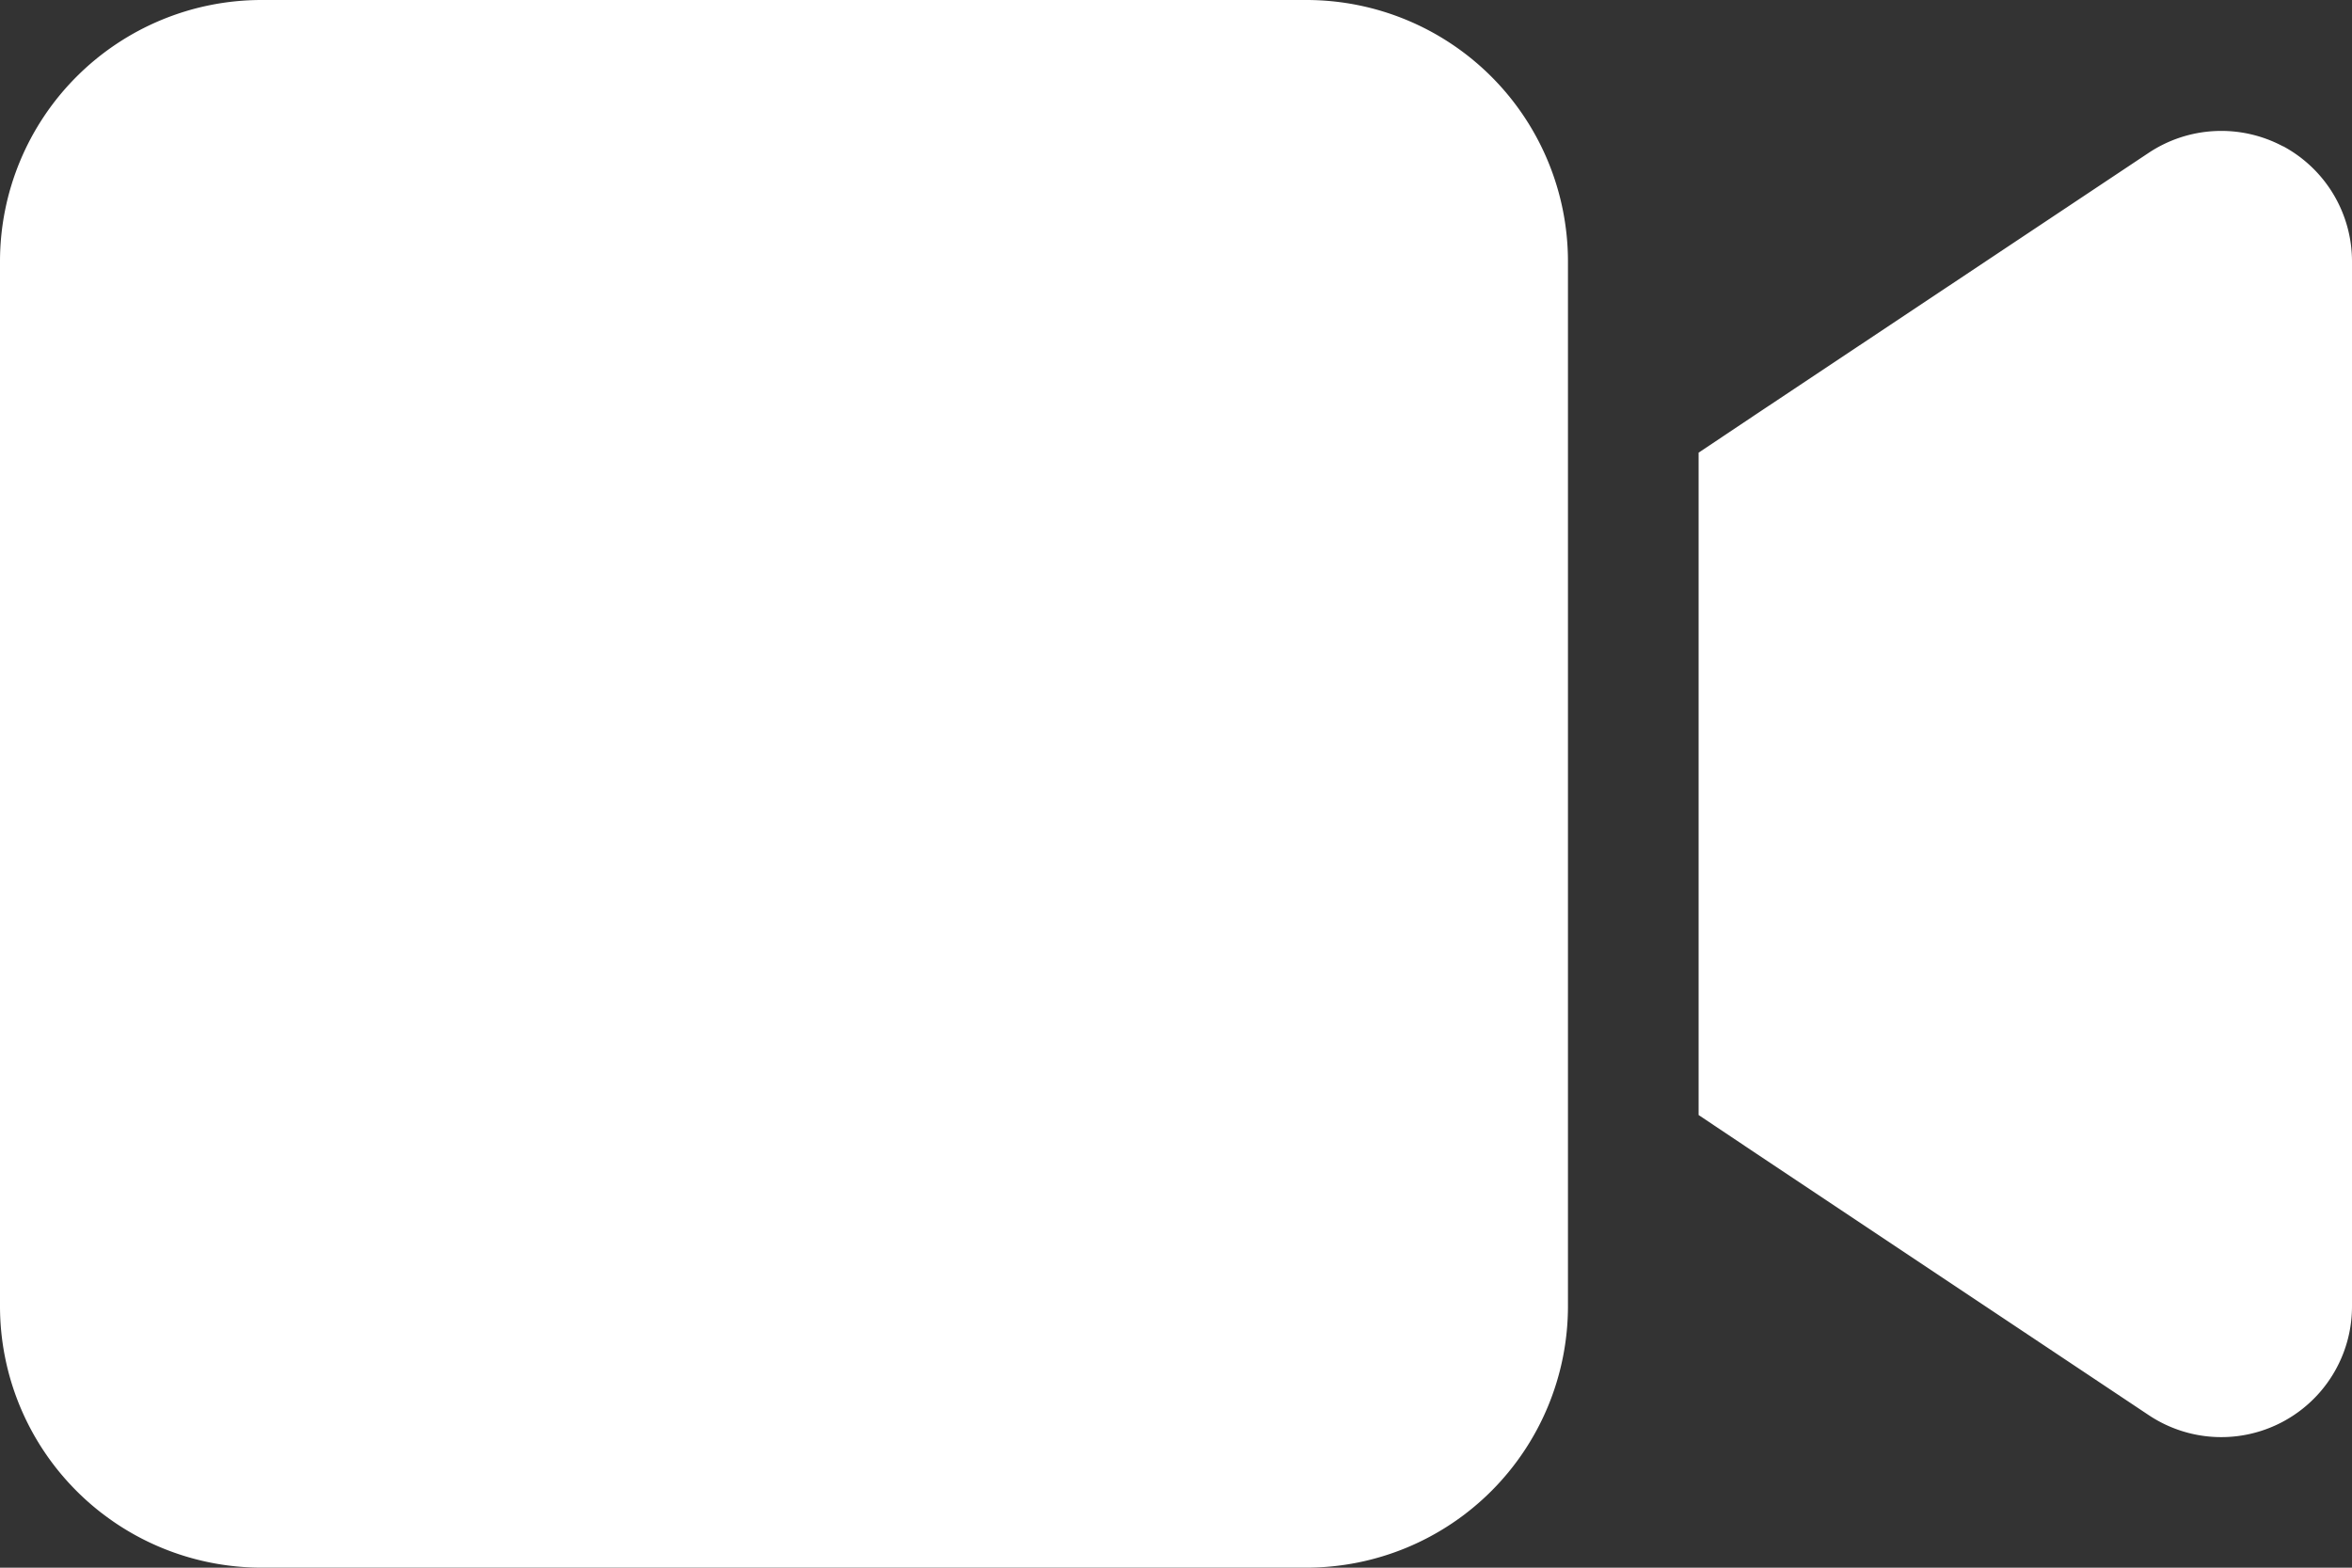 <svg id="Group_3083" data-name="Group 3083" xmlns="http://www.w3.org/2000/svg" xmlns:xlink="http://www.w3.org/1999/xlink" width="40" height="26.667" viewBox="0 0 40 26.667">
  <rect x="0" y="0" width="40" height="26.667" fill="#333333" stroke="none"/>
  <defs>
    <clipPath id="clip-path">
      <rect id="Rectangle_1866" data-name="Rectangle 1866" width="40" height="26.667" fill="#fff"/>
    </clipPath>
  </defs>
  <g id="Group_3082" data-name="Group 3082" clip-path="url(#clip-path)">
    <path id="Path_3430" data-name="Path 3430" d="M0,4.444A4.449,4.449,0,0,1,4.444,0H22.222a4.449,4.449,0,0,1,4.444,4.444V22.222a4.449,4.449,0,0,1-4.444,4.444H4.444A4.449,4.449,0,0,1,0,22.222ZM38.827,2.487A2.225,2.225,0,0,1,40,4.444V22.222a2.223,2.223,0,0,1-3.458,1.849l-6.667-4.444-.987-.66V7.7l.987-.66L36.542,2.6a2.23,2.23,0,0,1,2.284-.111" transform="translate(0 0)" fill="#fff"/>
  </g>
</svg>

